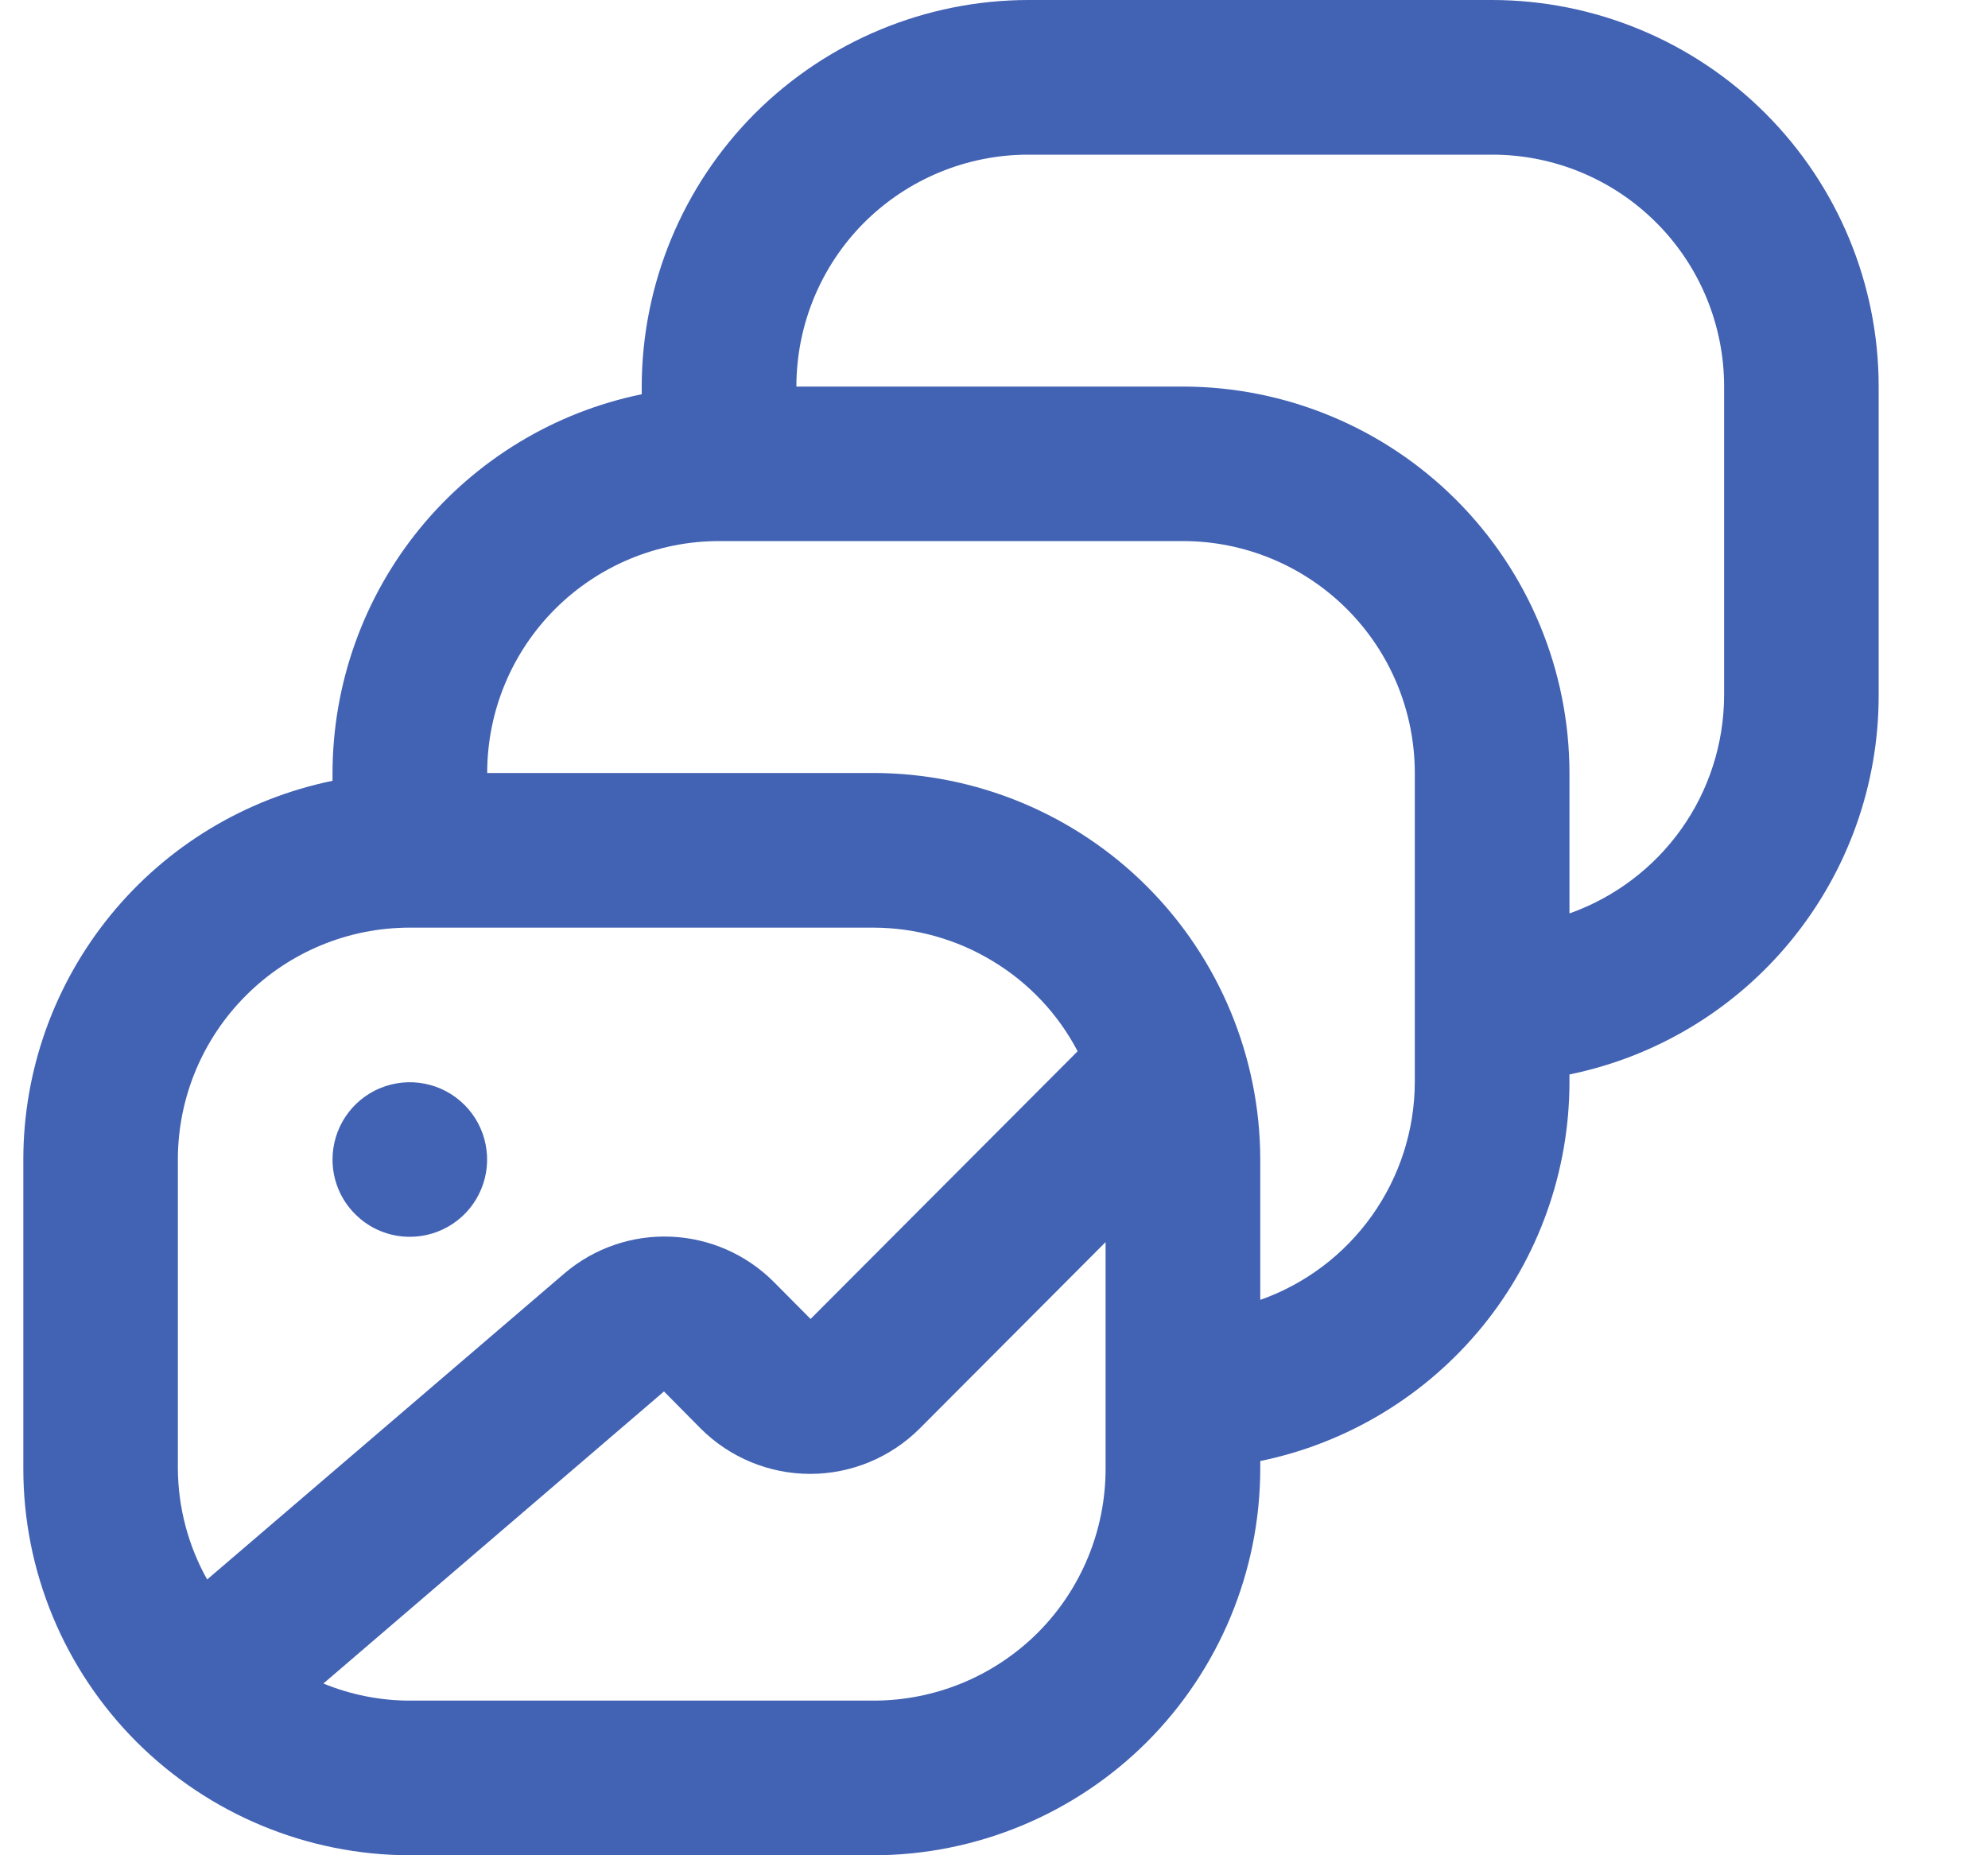<svg width="15" height="14" viewBox="0 0 15 14" fill="none" xmlns="http://www.w3.org/2000/svg">
<g clip-path="url(#clip0_330_91)">
<g clip-path="url(#clip1_330_91)">
<path d="M11.259 0H7.759C6.986 0.001 6.244 0.309 5.697 0.855C5.151 1.402 4.843 2.143 4.842 2.917V2.975C4.184 3.11 3.592 3.469 3.167 3.989C2.742 4.51 2.51 5.161 2.509 5.833V5.892C1.851 6.027 1.259 6.385 0.834 6.906C0.409 7.427 0.176 8.078 0.176 8.75L0.176 11.083C0.176 11.857 0.484 12.598 1.031 13.145C1.578 13.691 2.319 13.999 3.092 14H6.592C7.365 13.999 8.107 13.691 8.654 13.145C9.2 12.598 9.508 11.857 9.509 11.083V11.025C10.167 10.89 10.759 10.531 11.184 10.011C11.609 9.49 11.841 8.839 11.842 8.167V8.108C12.501 7.973 13.092 7.615 13.517 7.094C13.942 6.573 14.175 5.922 14.175 5.25V2.917C14.175 2.143 13.867 1.402 13.32 0.855C12.774 0.309 12.032 0.001 11.259 0ZM1.342 8.75C1.342 8.286 1.527 7.841 1.855 7.513C2.183 7.184 2.628 7 3.092 7H6.592C6.909 7.001 7.22 7.088 7.491 7.253C7.763 7.417 7.984 7.652 8.131 7.933L6.116 9.953L5.839 9.674C5.632 9.466 5.354 9.344 5.061 9.332C4.768 9.32 4.482 9.419 4.259 9.609L1.563 11.919C1.42 11.664 1.344 11.376 1.342 11.083V8.75ZM8.342 11.083C8.342 11.547 8.158 11.993 7.83 12.321C7.501 12.649 7.056 12.833 6.592 12.833H3.092C2.869 12.833 2.647 12.789 2.44 12.704L5.01 10.5L5.288 10.781C5.507 10.999 5.803 11.122 6.113 11.122C6.422 11.122 6.719 10.999 6.938 10.781L8.342 9.373V11.083ZM10.675 8.167C10.674 8.527 10.561 8.879 10.352 9.173C10.143 9.467 9.849 9.689 9.509 9.809V8.75C9.508 7.977 9.2 7.235 8.654 6.689C8.107 6.142 7.365 5.834 6.592 5.833H3.676C3.676 5.369 3.86 4.924 4.188 4.596C4.516 4.268 4.961 4.083 5.426 4.083H8.926C9.39 4.083 9.835 4.268 10.163 4.596C10.491 4.924 10.675 5.369 10.675 5.833V8.167ZM13.009 5.25C13.007 5.611 12.895 5.962 12.686 6.256C12.477 6.55 12.182 6.772 11.842 6.893V5.833C11.841 5.06 11.534 4.319 10.987 3.772C10.44 3.225 9.699 2.918 8.926 2.917H6.009C6.009 2.453 6.193 2.007 6.521 1.679C6.85 1.351 7.295 1.167 7.759 1.167H11.259C11.723 1.167 12.168 1.351 12.496 1.679C12.825 2.007 13.009 2.453 13.009 2.917V5.25ZM2.509 8.75C2.509 8.635 2.543 8.522 2.607 8.426C2.671 8.33 2.762 8.255 2.869 8.211C2.976 8.167 3.093 8.155 3.206 8.178C3.319 8.2 3.423 8.256 3.505 8.338C3.586 8.419 3.642 8.523 3.664 8.636C3.687 8.749 3.675 8.867 3.631 8.973C3.587 9.08 3.512 9.171 3.416 9.235C3.32 9.299 3.208 9.333 3.092 9.333C2.937 9.333 2.789 9.272 2.68 9.162C2.57 9.053 2.509 8.905 2.509 8.75Z" fill="#4262B3"/>
</g>
</g>
<defs>
<clipPath id="clip0_330_91">
<rect width="14" height="14" fill="white" transform="matrix(-1 0 0 1 14.175 0)"/>
</clipPath>
<clipPath id="clip1_330_91">
<rect width="14" height="14" fill="white" transform="translate(0.176)"/>
</clipPath>
</defs>
</svg>
